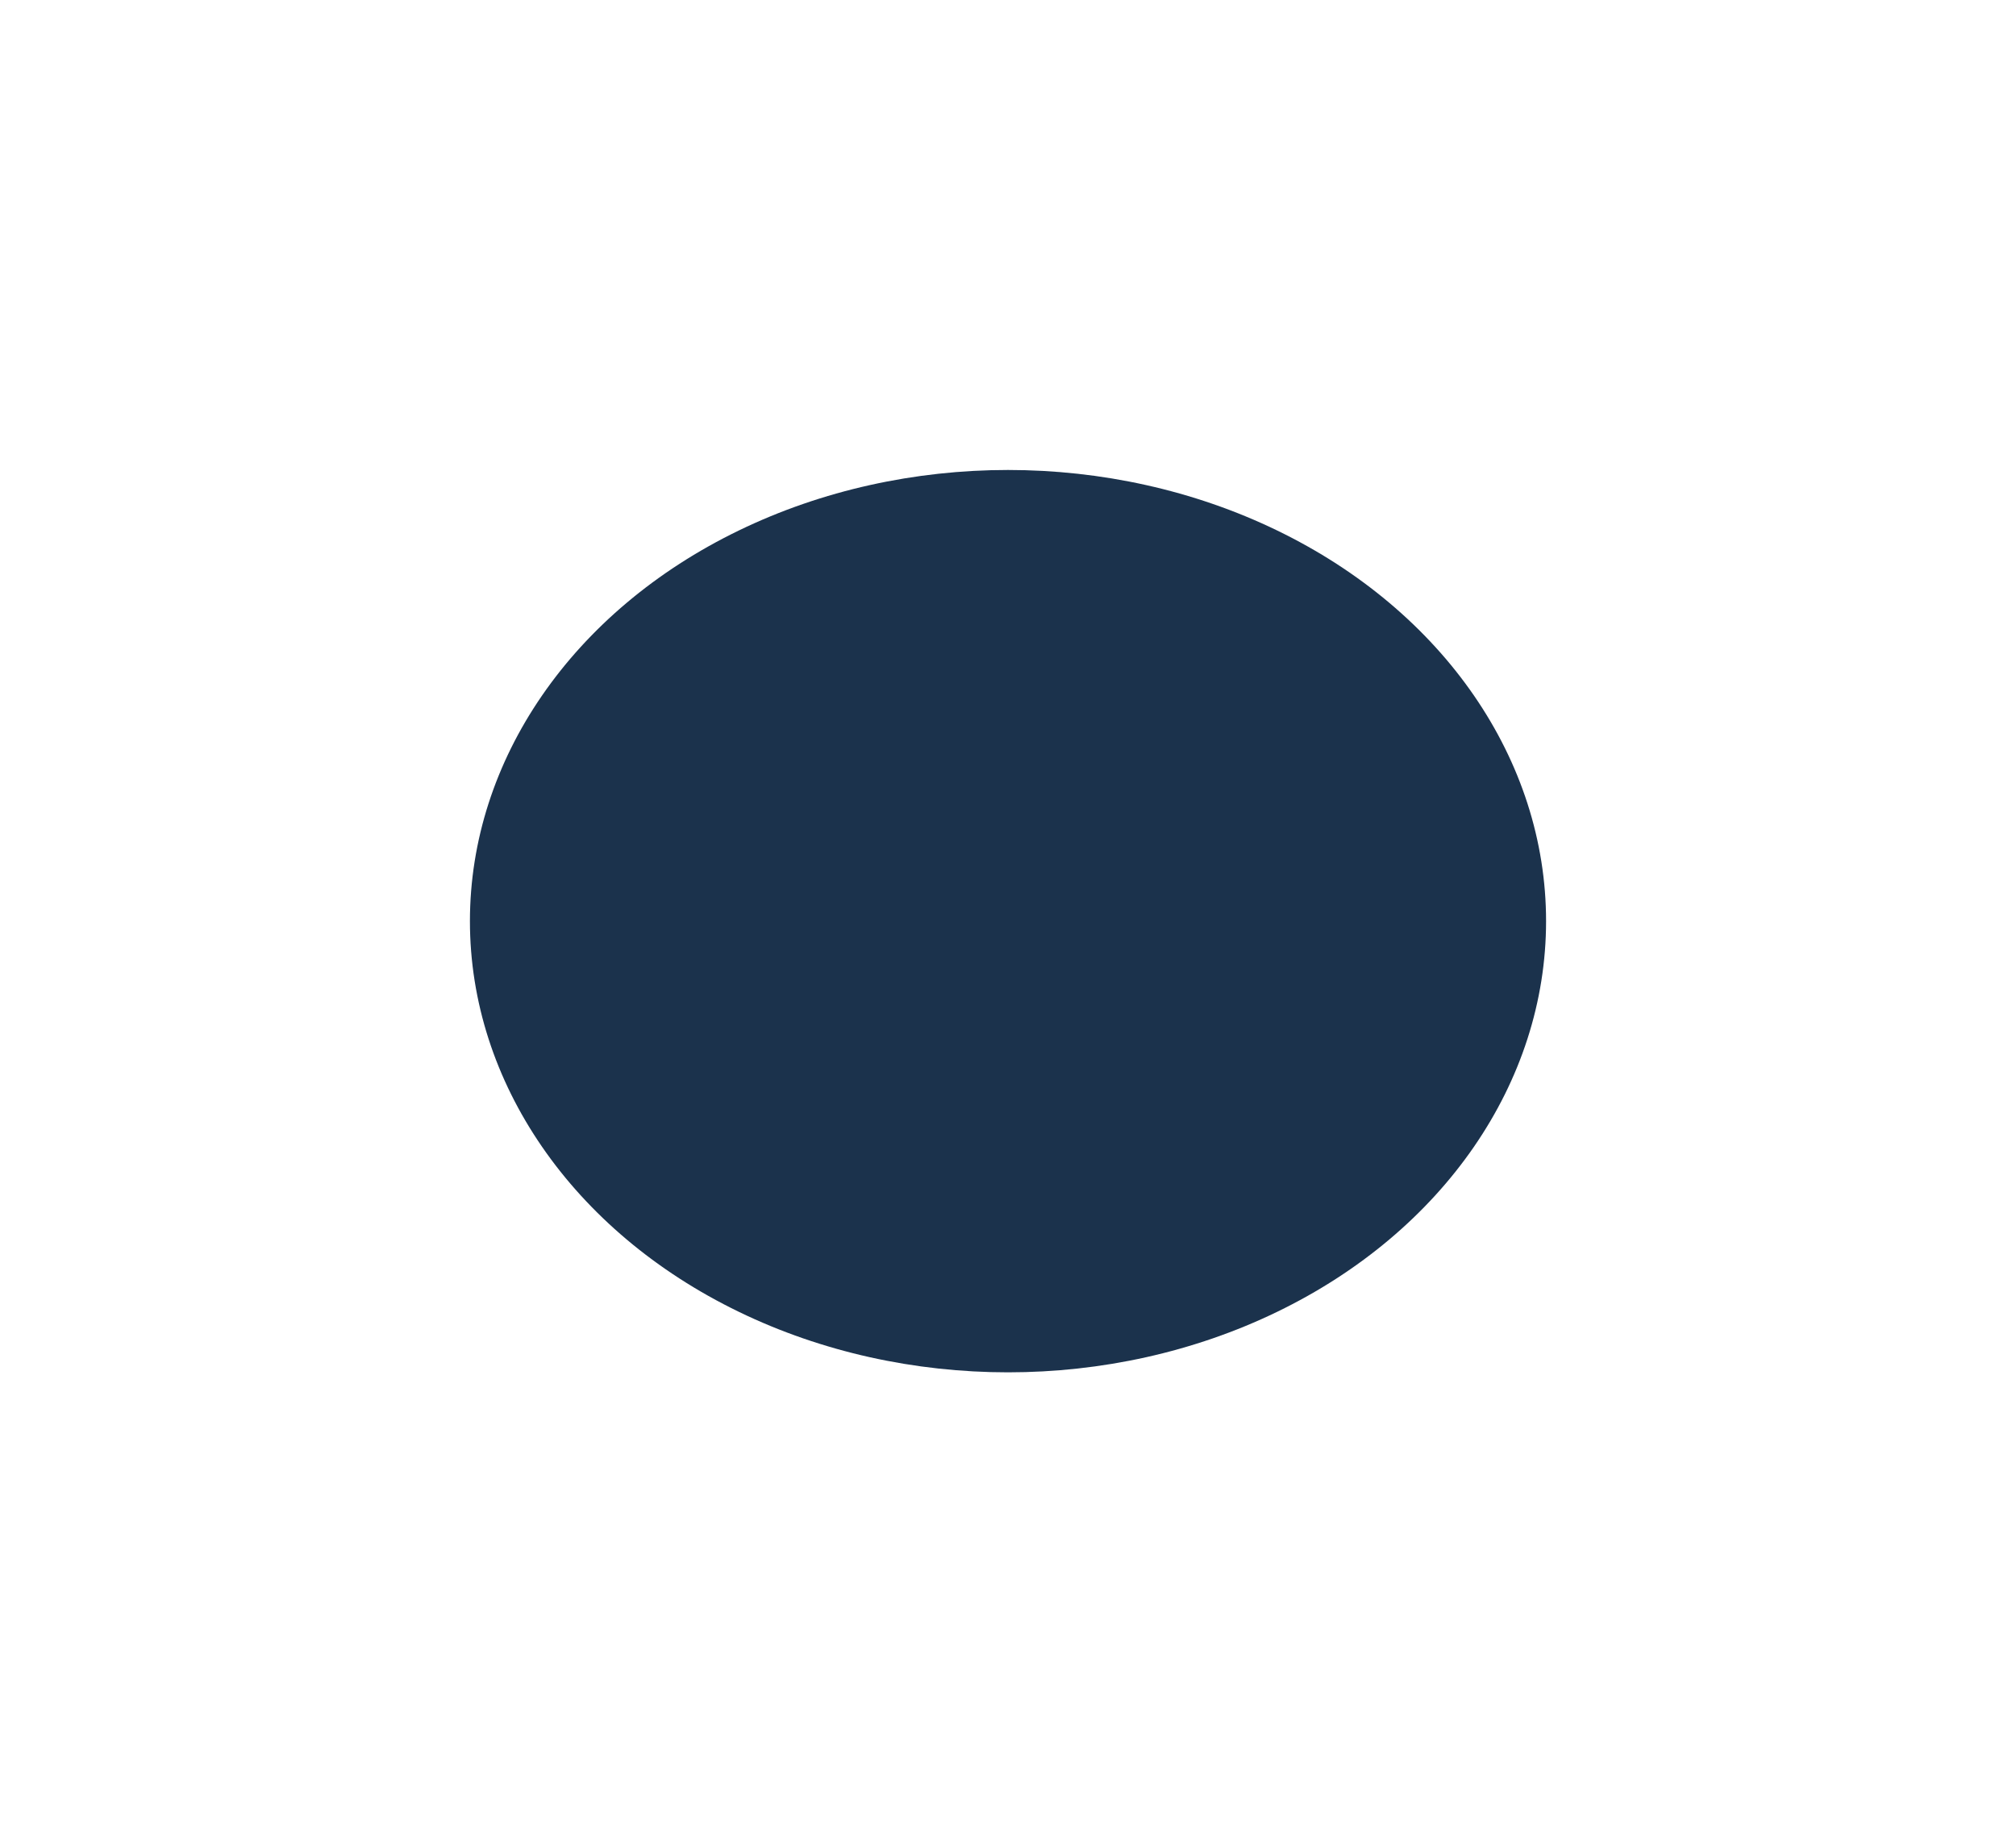 <svg width="1287" height="1176" viewBox="0 0 1287 1176" fill="none" xmlns="http://www.w3.org/2000/svg">
<g filter="url(#filter0_f_701_141)">
<ellipse cx="643.5" cy="588" rx="343.5" ry="288" fill="#1b324c"/>
</g>
<defs>
<filter id="filter0_f_701_141" x="0" y="0" width="1287" height="1176" filterUnits="userSpaceOnUse" color-interpolation-filters="sRGB">
<feFlood flood-opacity="0" result="BackgroundImageFix"/>
<feBlend mode="normal" in="SourceGraphic" in2="BackgroundImageFix" result="shape"/>
<feGaussianBlur stdDeviation="150" result="effect1_foregroundBlur_701_141"/>
</filter>
</defs>
</svg>
